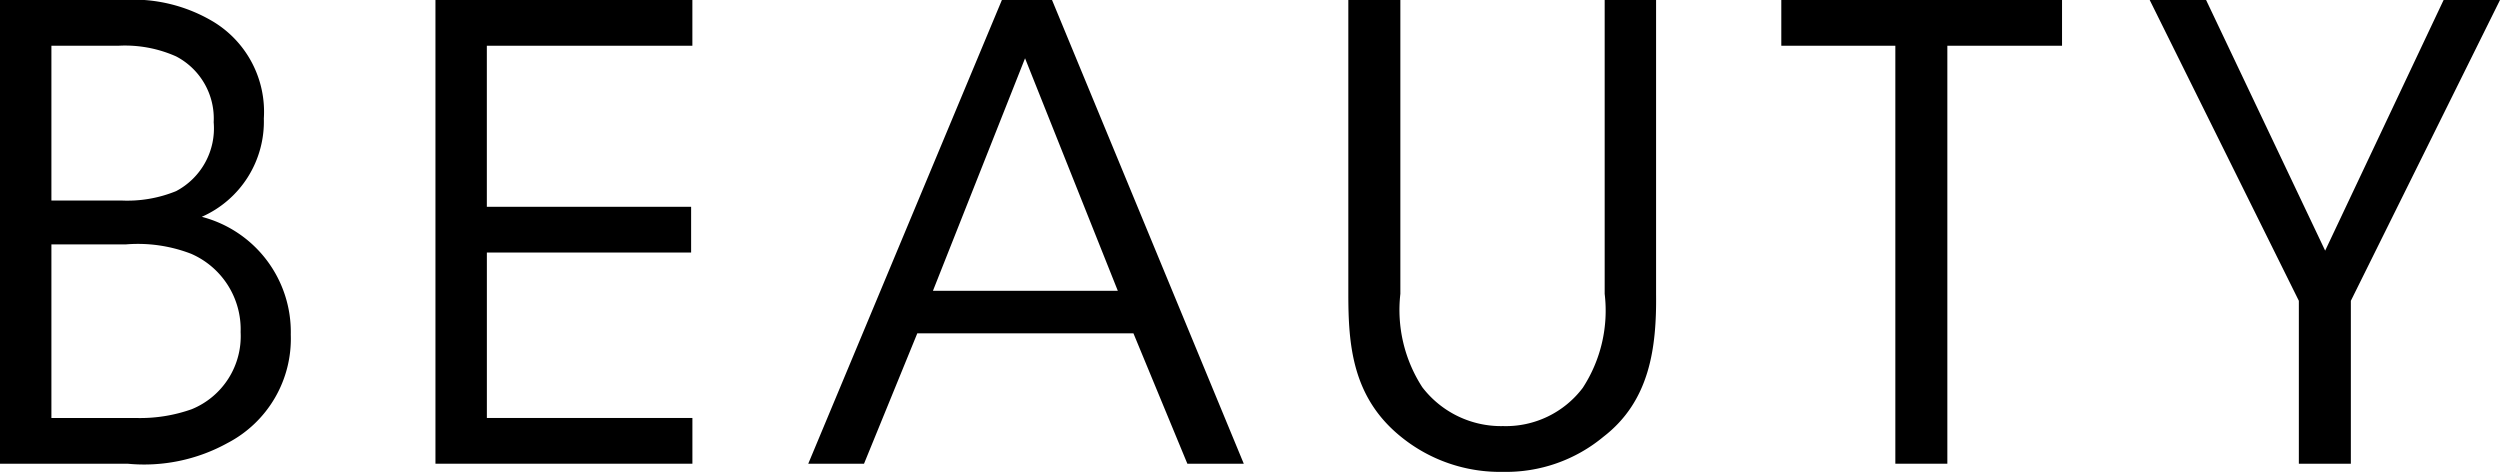 <svg xmlns="http://www.w3.org/2000/svg" viewBox="0 0 87.781 16.568"><title>title_beauty</title><g id="レイヤー_2" data-name="レイヤー 2"><g id="layout"><path d="M1.628,1.978h4.291a5.483,5.483,0,0,1,3.212.77A3.698,3.698,0,0,1,10.892,6.137a3.656,3.656,0,0,1-2.179,3.454,4.179,4.179,0,0,1,3.125,4.137,4.127,4.127,0,0,1-2.223,3.807,6.051,6.051,0,0,1-3.499.726H1.628ZM3.433,9.019H5.896A4.529,4.529,0,0,0,7.811,8.689,2.492,2.492,0,0,0,9.131,6.269,2.459,2.459,0,0,0,7.811,3.958a4.402,4.402,0,0,0-2.024-.374H3.433Zm0,7.635H6.381a5.426,5.426,0,0,0,1.98-.308,2.769,2.769,0,0,0,1.716-2.707,2.894,2.894,0,0,0-1.738-2.75,5.186,5.186,0,0,0-2.288-.33H3.433Z" transform="translate(-1.628 -1.978)"/><path d="M16.918,1.978h9.021V3.584h-7.217V9.239h7.173v1.606H18.723v5.809h7.217v1.606H16.918Z" transform="translate(-1.628 -1.978)"/><path d="M31.966,18.26h-1.958L36.807,1.978h1.76l6.733,16.282H43.319l-1.893-4.577H33.836Zm5.654-14.236L34.386,12.188H40.877Z" transform="translate(-1.628 -1.978)"/><path d="M50.798,1.978V12.297a4.99,4.99,0,0,0,.771,3.278,3.484,3.484,0,0,0,2.838,1.364,3.384,3.384,0,0,0,2.795-1.342,4.967,4.967,0,0,0,.77-3.3V1.978h1.805V12.297c.021,1.892-.22,3.763-1.849,5.017a5.346,5.346,0,0,1-3.521,1.232A5.51,5.51,0,0,1,50.82,17.314c-1.717-1.386-1.849-3.234-1.849-5.017V1.978Z" transform="translate(-1.628 -1.978)"/><path d="M68.178,3.584H64.174V1.978h9.857V3.584H70.004V18.26H68.178Z" transform="translate(-1.628 -1.978)"/><path d="M82.346,12.54,77.109,1.978h1.98l4.181,8.801L87.429,1.978h1.98l-5.237,10.562v5.721H82.346Z" transform="translate(-1.628 -1.978)"/></g></g></svg>